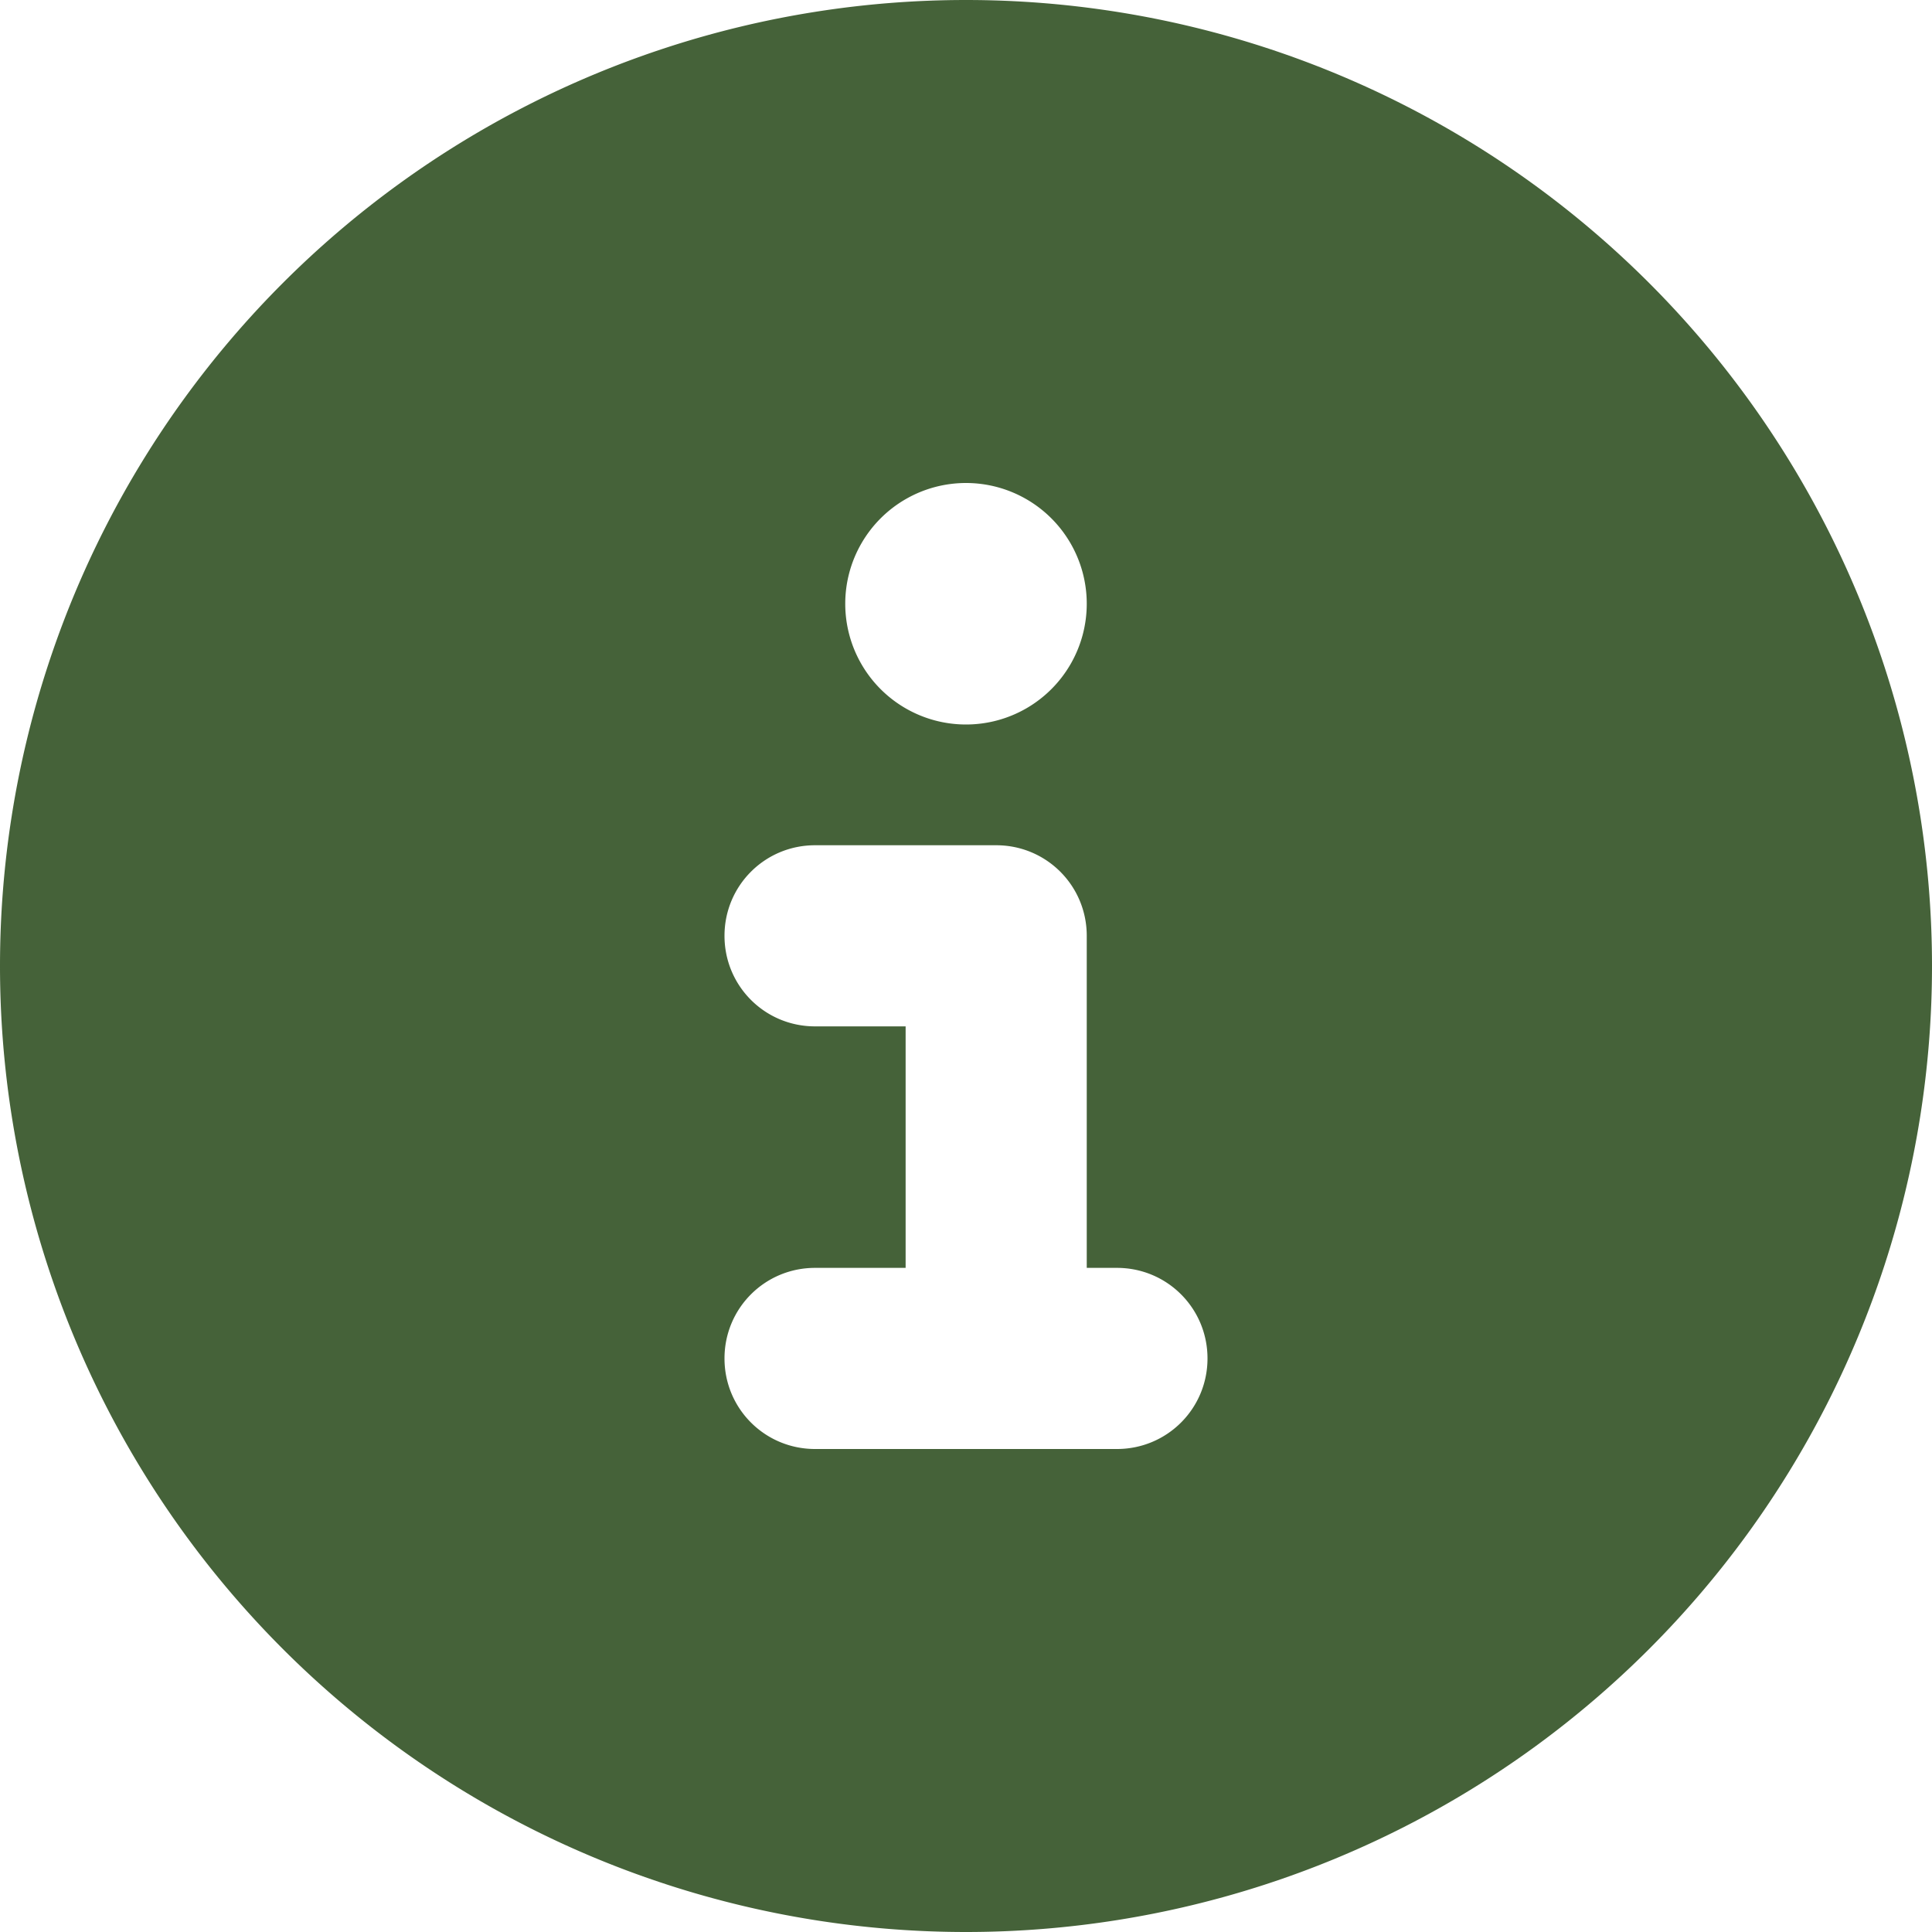 <svg xmlns="http://www.w3.org/2000/svg" viewBox="0 0 512 512"><path fill="#456239" d="M256 512A256 256 0 1 0 256 0a256 256 0 1 0 0 512zM216 336l24 0 0-64-24 0c-13.3 0-24-10.7-24-24s10.7-24 24-24l48 0c13.3 0 24 10.7 24 24l0 88 8 0c13.3 0 24 10.7 24 24s-10.7 24-24 24l-80 0c-13.3 0-24-10.7-24-24s10.7-24 24-24zm40-208a32 32 0 1 1 0 64 32 32 0 1 1 0-64z"></path></svg>